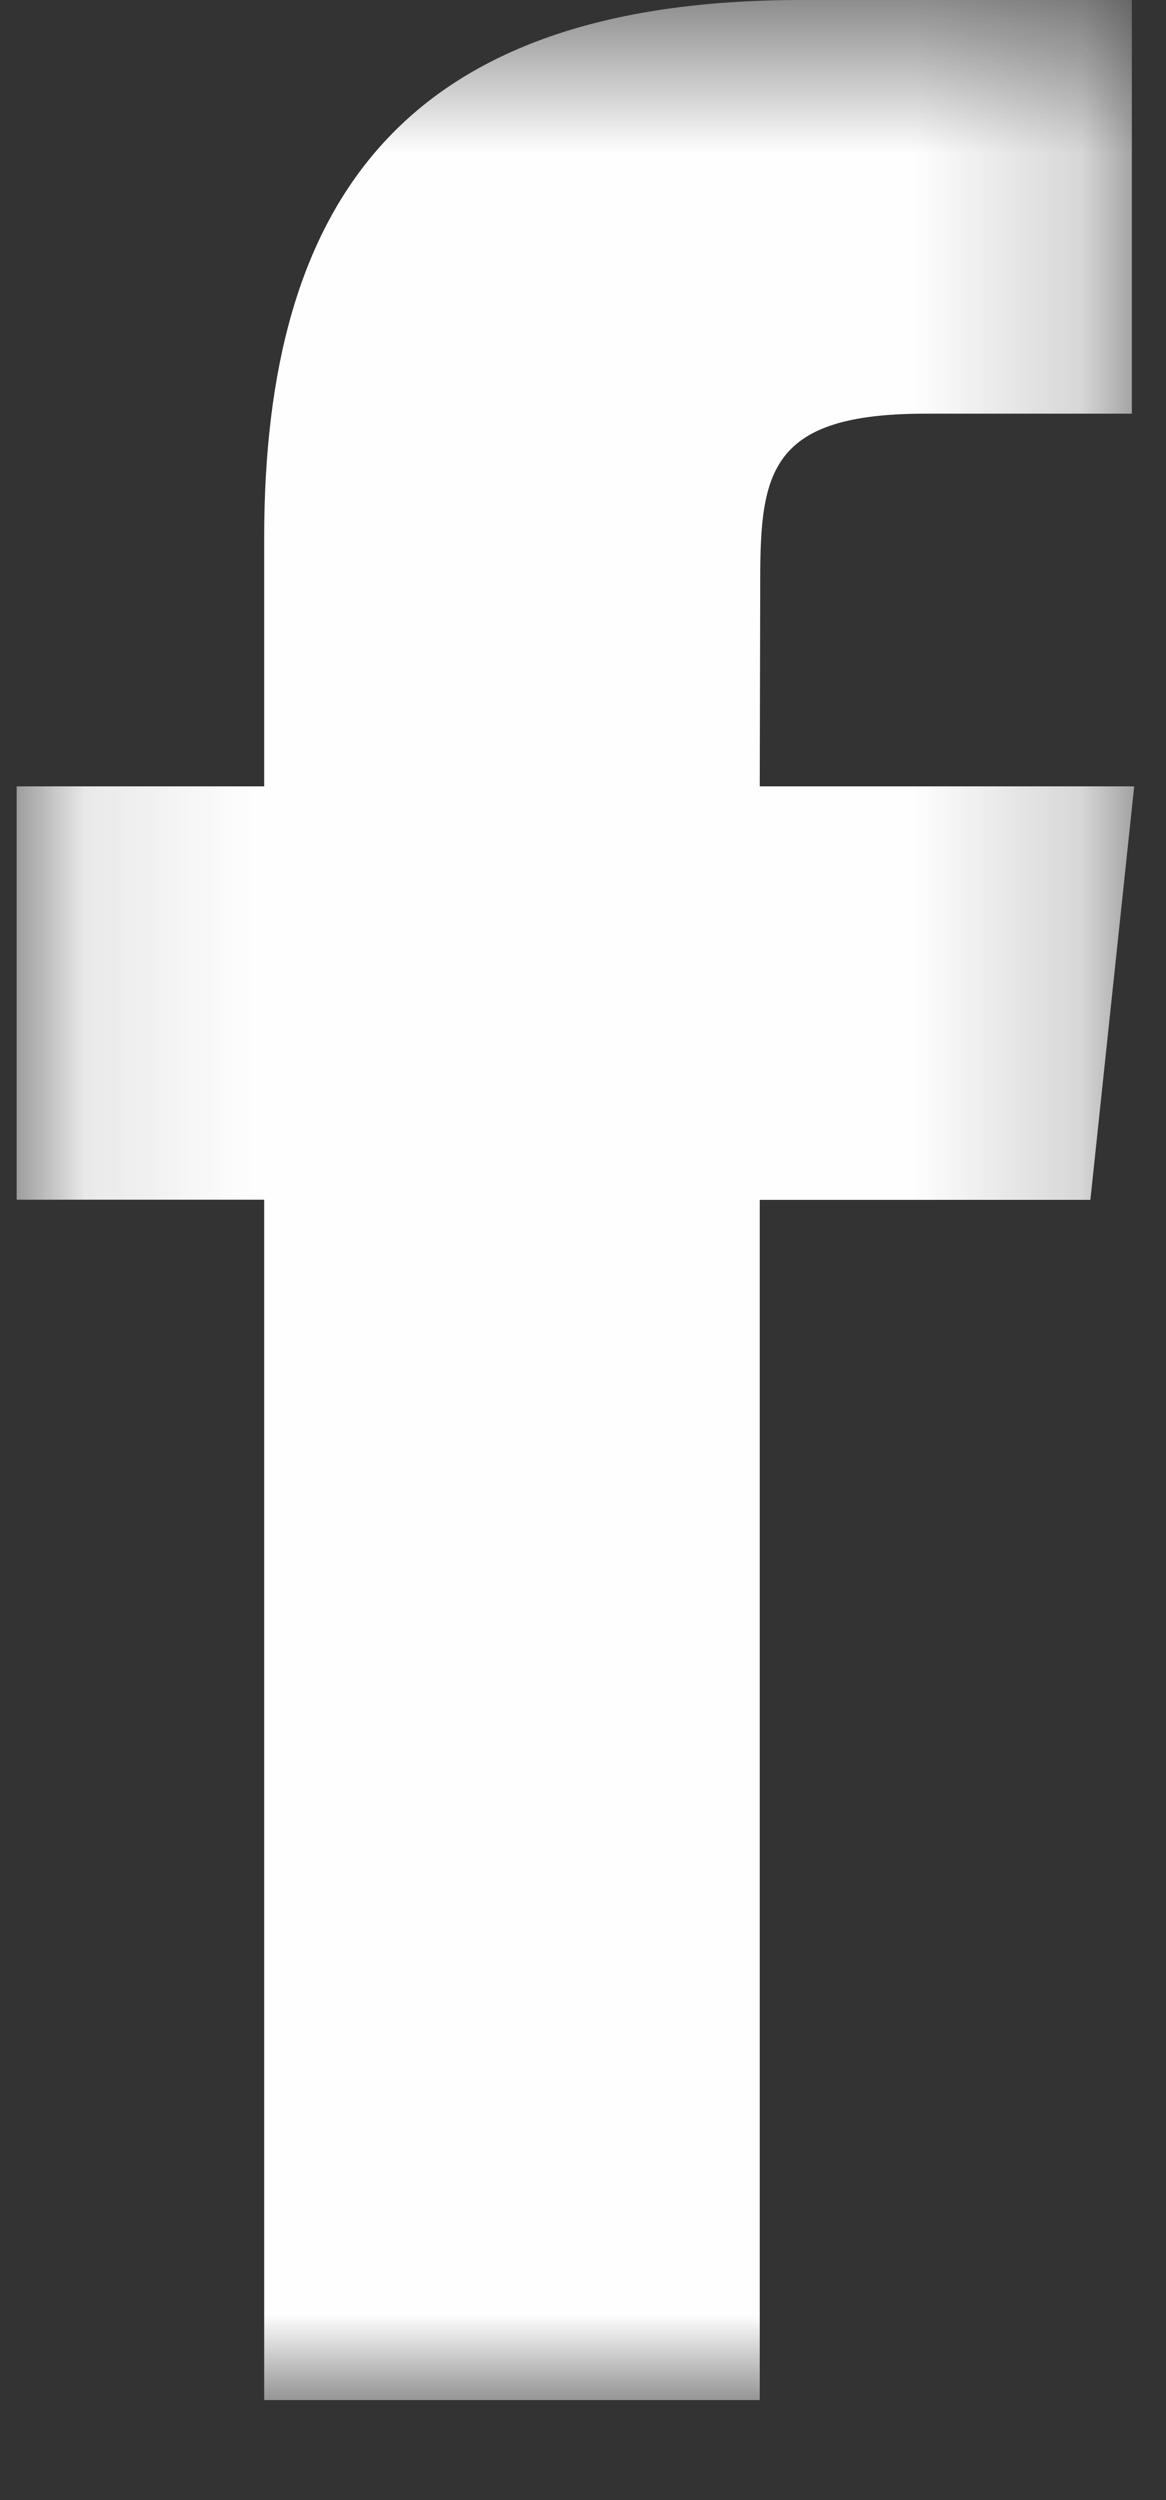 <svg width="7" height="15" xmlns="http://www.w3.org/2000/svg" xmlns:xlink="http://www.w3.org/1999/xlink"><rect width="100%" height="100%" fill="#333333" stroke="none"/><defs><path id="path-1" d="M.1.6h6.71V15H.1z"/></defs><g id="Page-1" stroke="none" stroke-width="1" fill="none" fill-rule="evenodd"><g id="Artboard" transform="translate(-609 -603)"><g id="Group-14" transform="translate(583 602)"><g id="Group-13" transform="translate(26 .4)"><mask id="mask-2" fill="#fff"><use xlink:href="#path-1"/></mask><path d="M1.586 15h2.975V7.799h1.985l.263-2.481H4.561l.003-1.242c0-.647.062-.994.99-.994h1.241V.6H4.81C2.425.6 1.586 1.804 1.586 3.828v1.49H.1v2.48h1.486V15z" id="Fill-11" fill="#FEFEFE" mask="url(#mask-2)"/></g></g></g></g></svg>